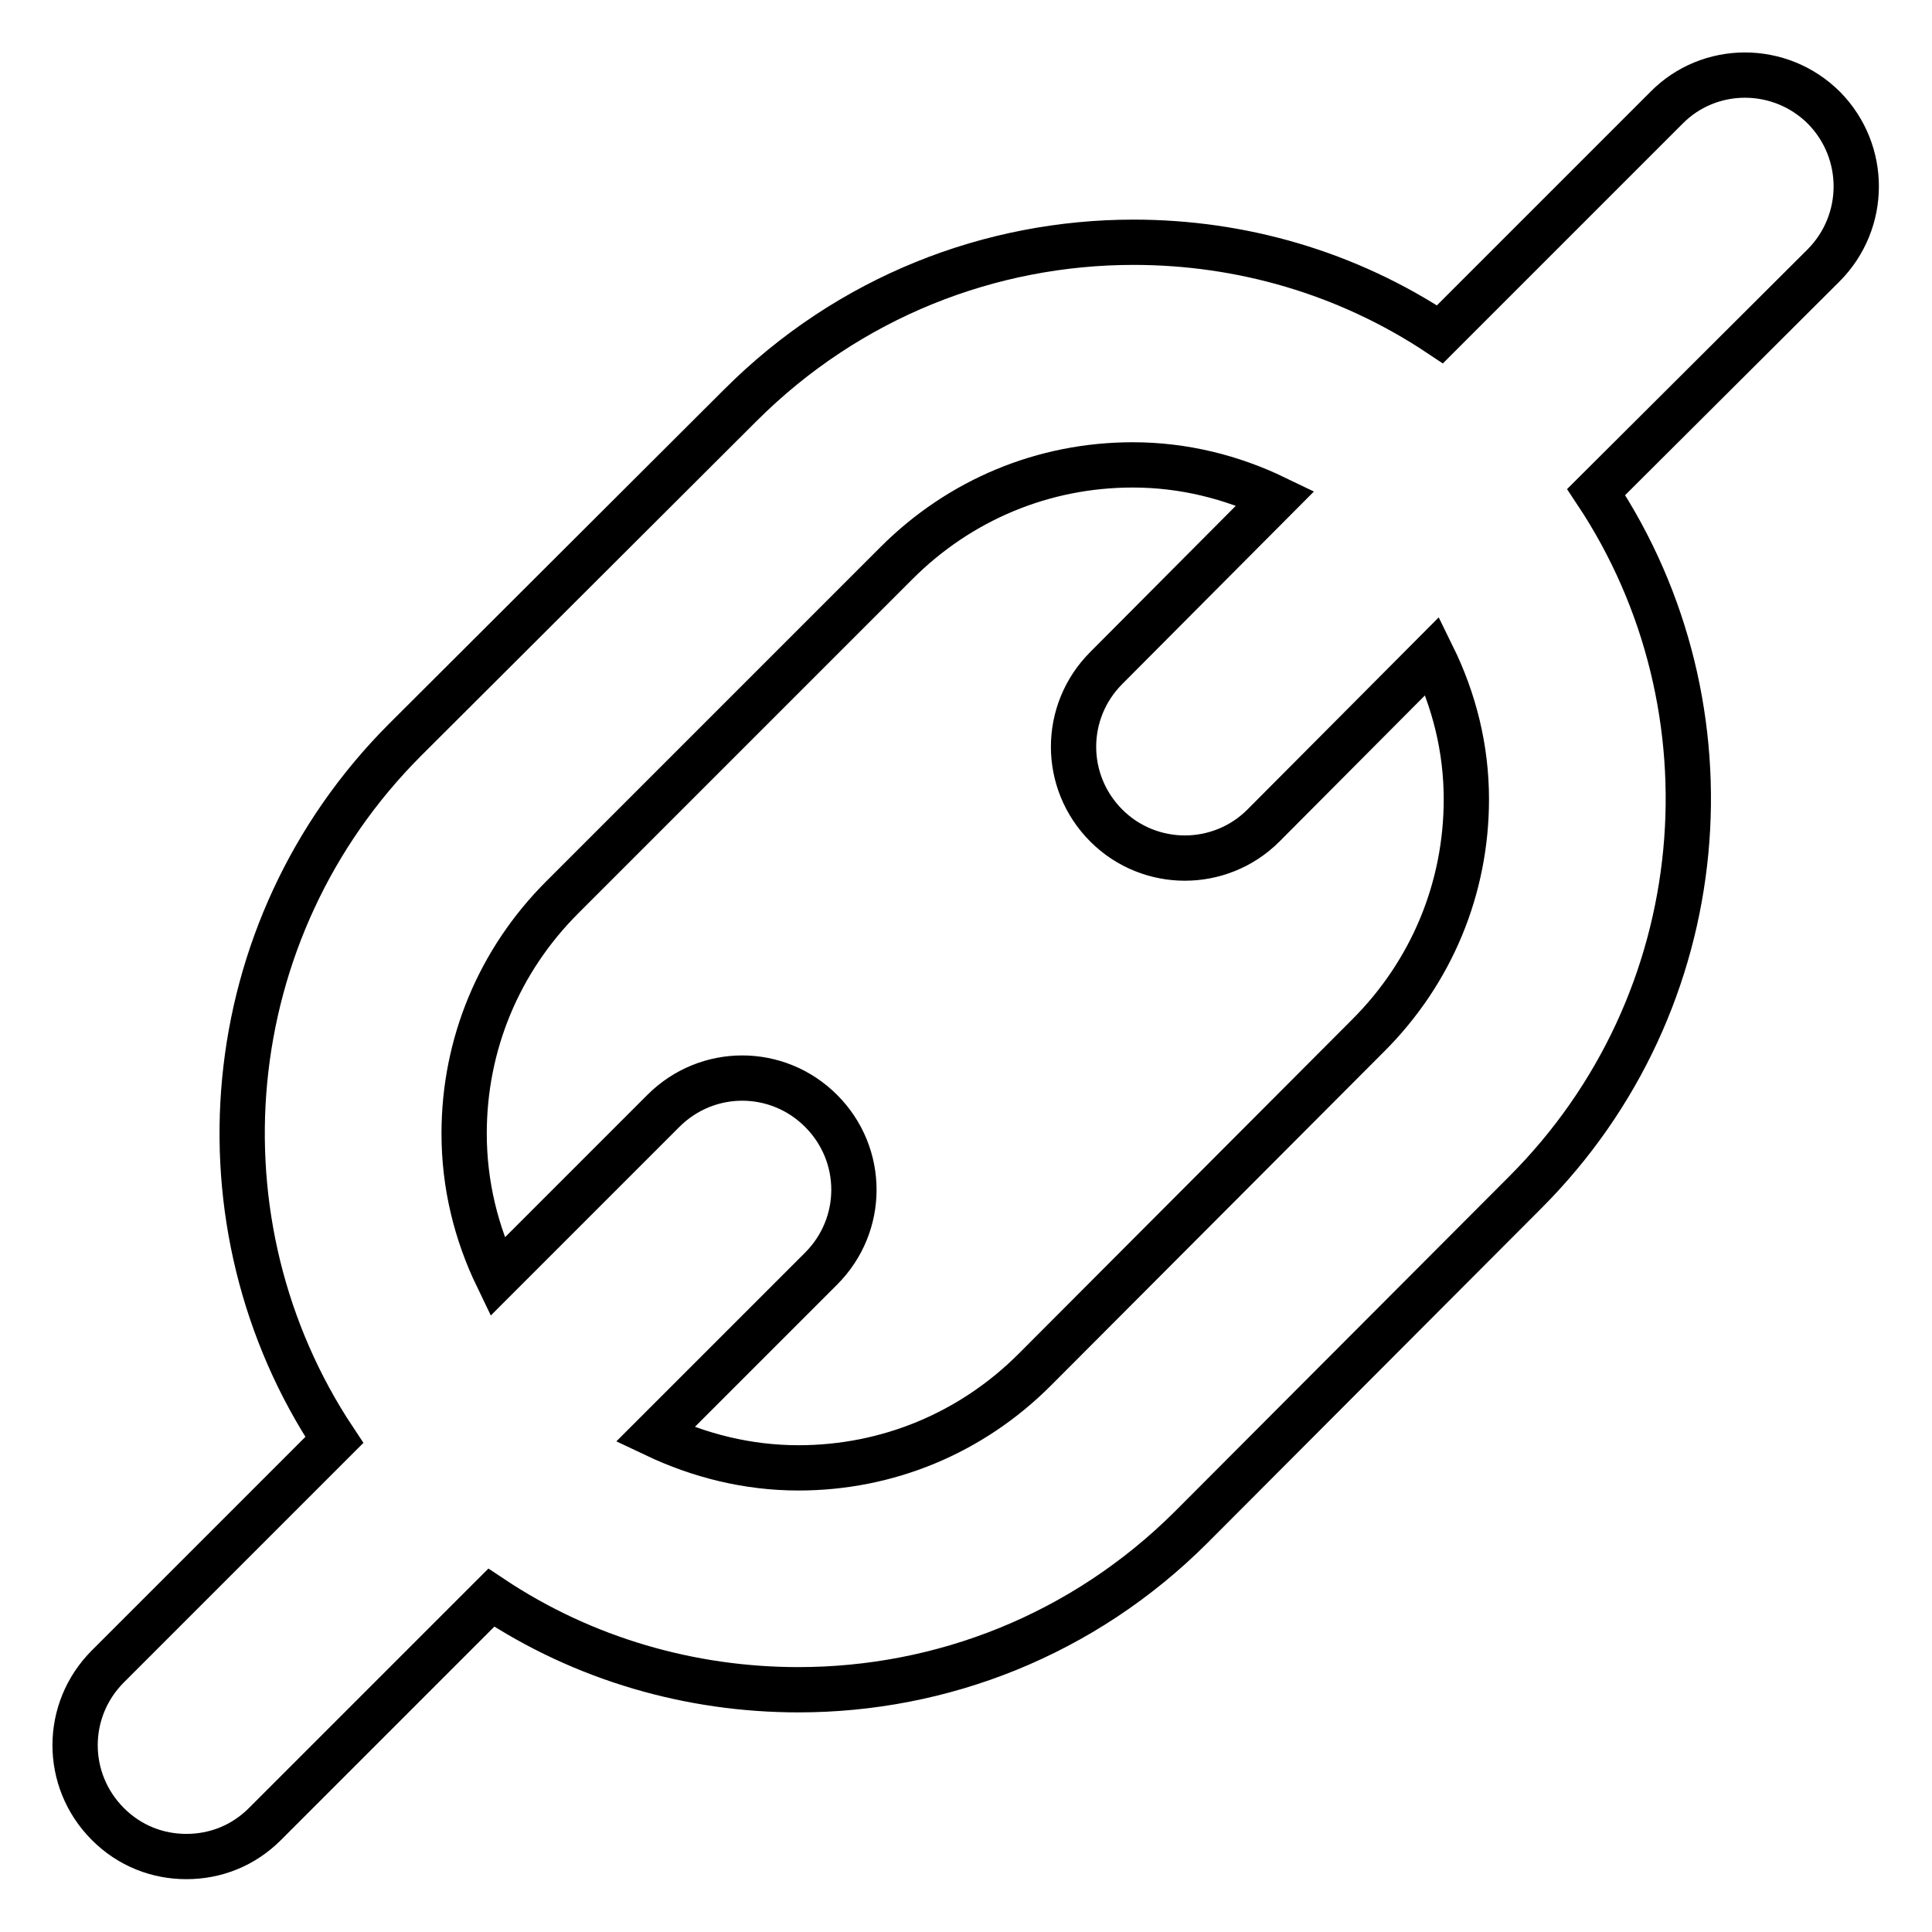 <?xml version="1.0" encoding="utf-8"?>
<!-- Svg Vector Icons : http://www.onlinewebfonts.com/icon -->
<!DOCTYPE svg PUBLIC "-//W3C//DTD SVG 1.1//EN" "http://www.w3.org/Graphics/SVG/1.1/DTD/svg11.dtd">
<svg version="1.1" xmlns="http://www.w3.org/2000/svg" xmlns:xlink="http://www.w3.org/1999/xlink" x="0px" y="0px" viewBox="0 0 256 256" enable-background="new 0 0 256 256" xml:space="preserve">
<g> <path stroke-width="6" fill-opacity="0" stroke="#000000"  d="M241.7,14.3c-5.8-5.8-15.2-5.8-20.9,0l-30,30c-12.3-8.2-26.4-12.2-40.6-12.2c-18.9,0-37.7,7.2-52.1,21.6 L53.7,98c-25.2,25.2-28.4,64.2-9.4,92.8l-30,30c-5.8,5.8-5.8,15.1,0,20.9c2.9,2.9,6.6,4.3,10.4,4.3c3.8,0,7.5-1.4,10.4-4.3l30-30 c12.3,8.2,26.5,12.2,40.7,12.2c18.9,0,37.7-7.2,52.1-21.6l44.2-44.3c25.2-25.2,28.4-64.2,9.4-92.8l30.1-30 C247.4,29.4,247.4,20.1,241.7,14.3z M194.3,105.9c0,11.8-4.6,22.9-13,31.3l-44.2,44.3c-8.4,8.4-19.5,13-31.3,13 c-6.7,0-13.1-1.6-19-4.4l22-22c5.8-5.8,5.8-15.1,0-20.9c-5.8-5.8-15.1-5.8-20.9,0l-22,22c-2.8-5.8-4.4-12.2-4.4-19 c0-11.8,4.6-22.9,13-31.3l44.3-44.3c8.4-8.4,19.5-13,31.3-13c6.7,0,13.1,1.6,18.9,4.4l-22.4,22.5c-5.8,5.8-5.8,15.1,0,20.9 c2.9,2.9,6.7,4.3,10.4,4.3c3.7,0,7.5-1.4,10.4-4.3l22.4-22.5C192.7,92.8,194.3,99.2,194.3,105.9z"/></g>
</svg>